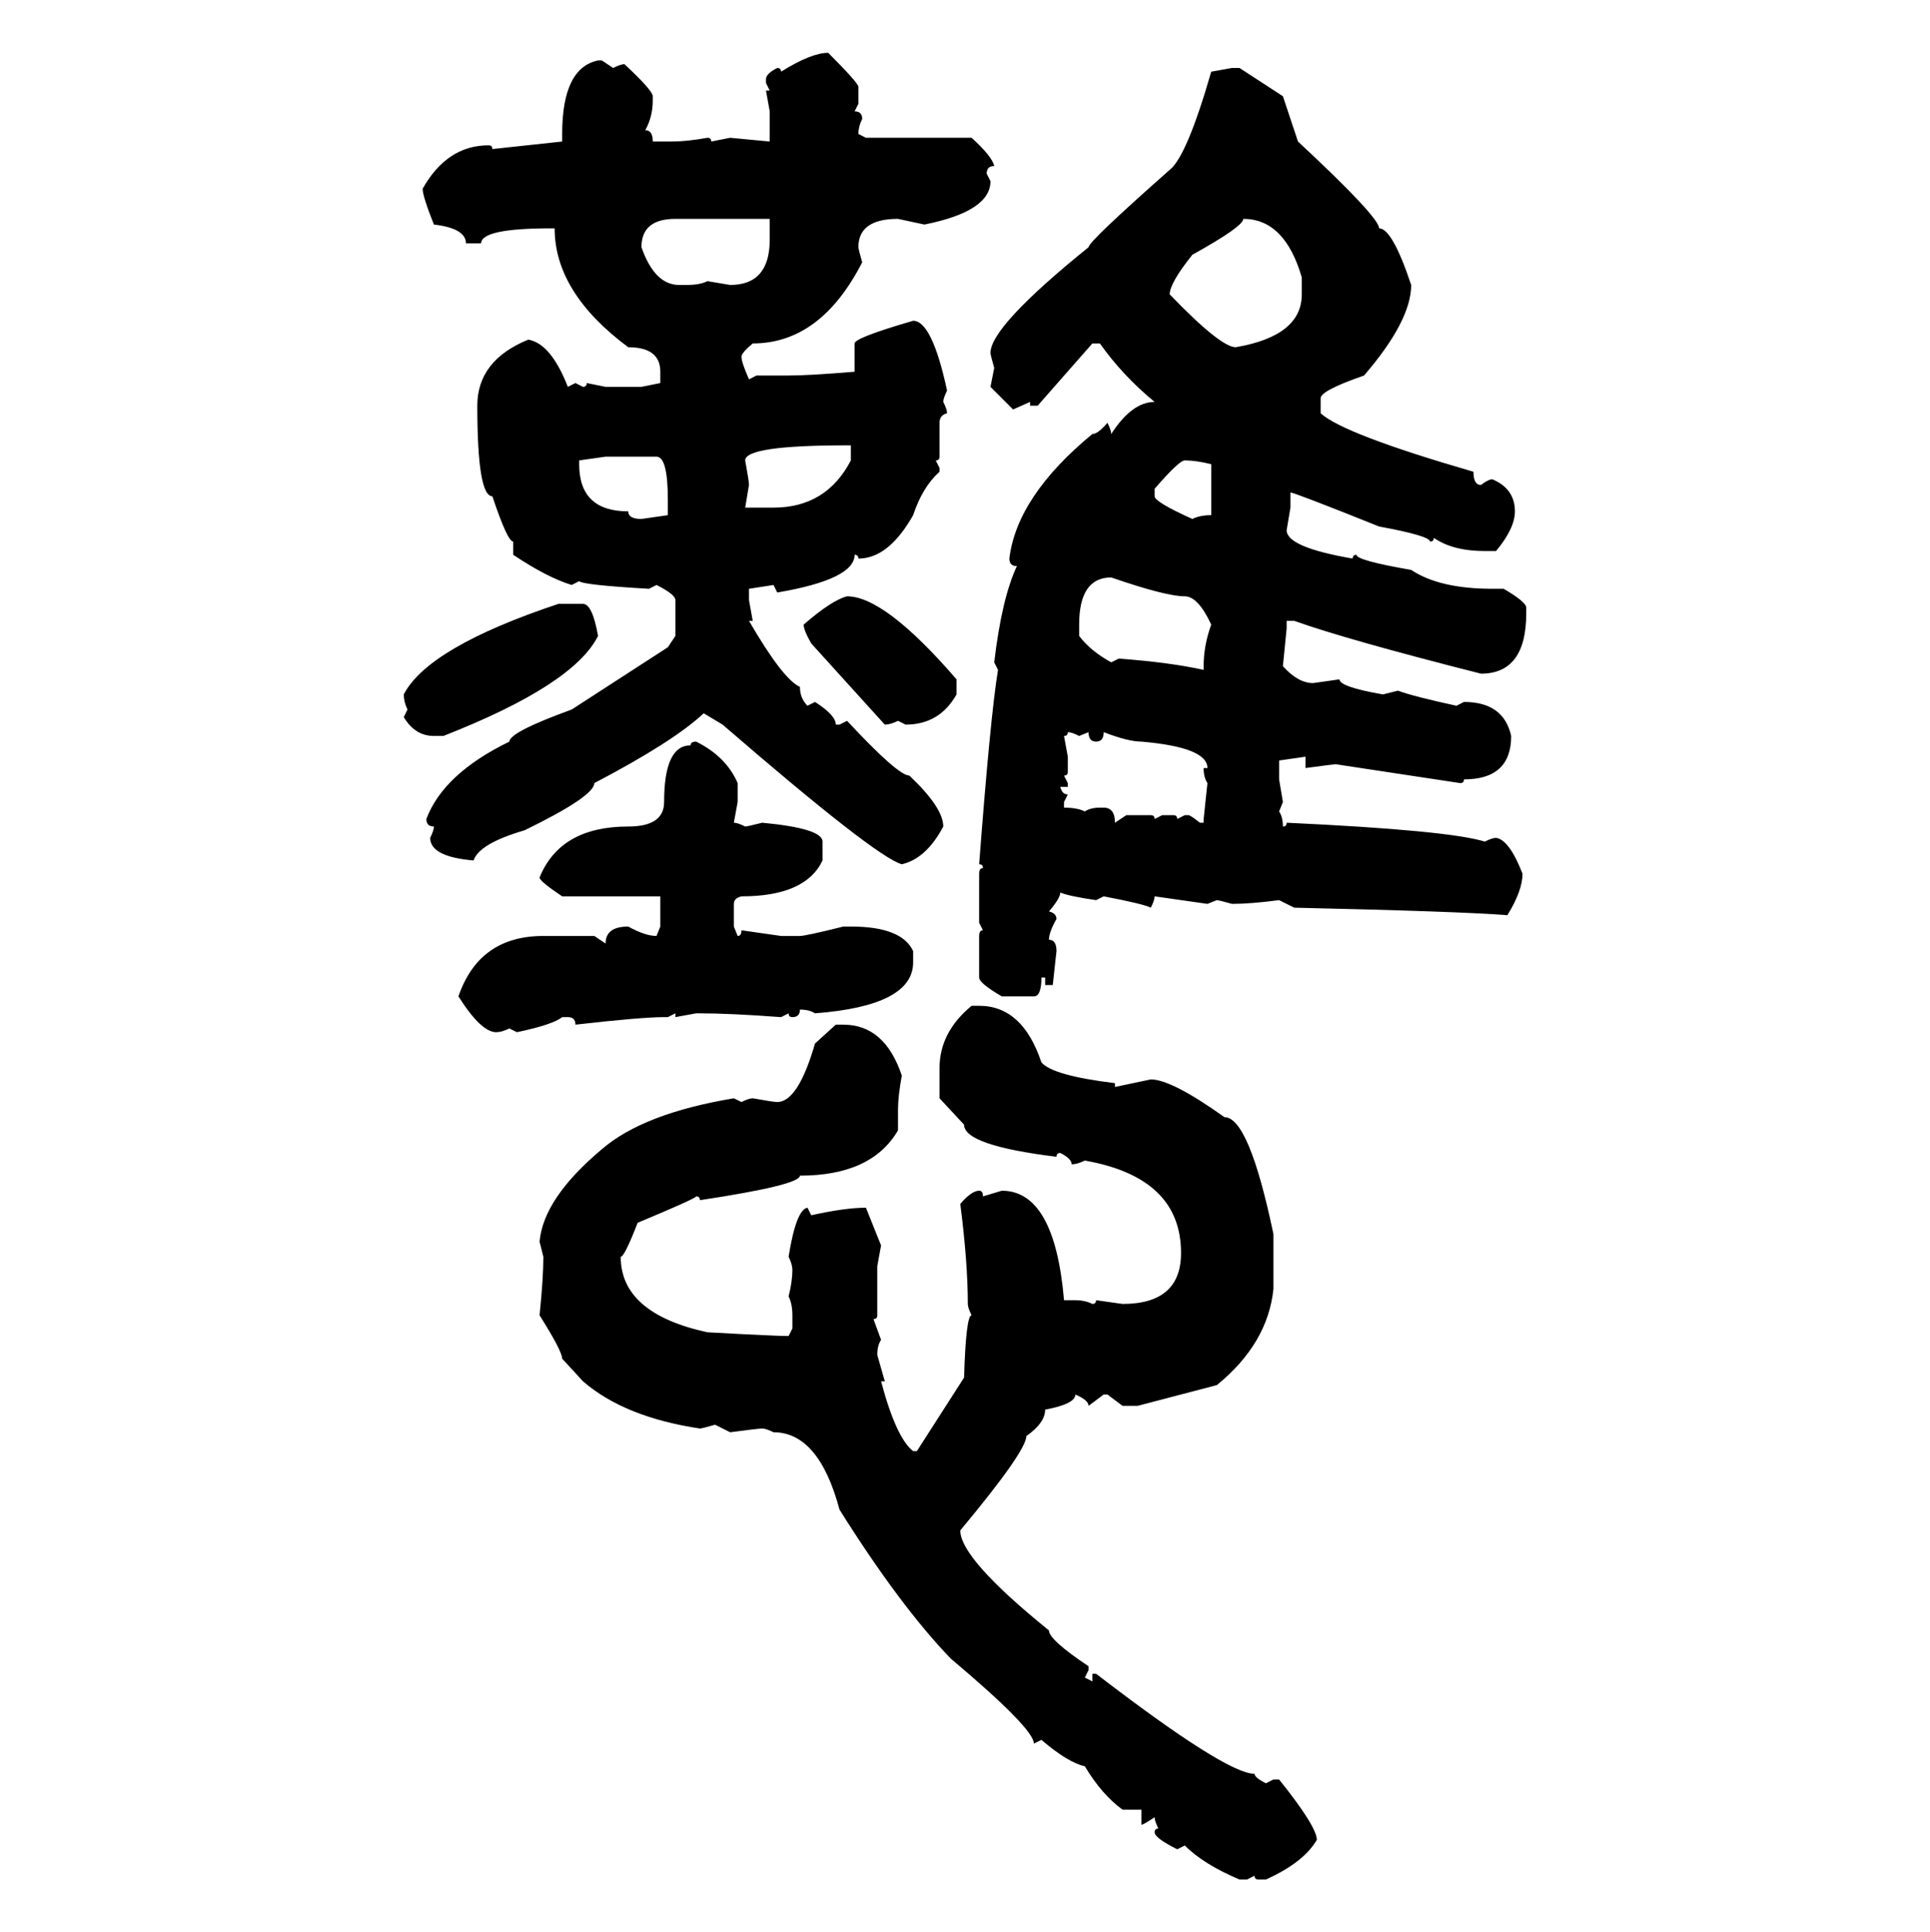 <svg xmlns="http://www.w3.org/2000/svg" xmlns:xlink="http://www.w3.org/1999/xlink" width="299.707" height="300"><path d="M128.61 8.20L128.61 8.20Q133.30 12.89 133.30 13.48L133.30 13.48L133.30 16.11L132.71 17.29Q133.89 17.29 133.89 18.46L133.89 18.46Q133.30 19.63 133.30 20.80L133.30 20.80L134.47 21.39L150.88 21.39Q154.10 24.32 154.39 25.78L154.39 25.78Q153.22 25.78 153.22 26.95L153.22 26.95L153.81 28.13Q153.81 32.81 143.55 34.86L143.55 34.86L139.45 33.98Q133.30 33.98 133.30 38.38L133.30 38.38Q133.30 38.67 133.89 40.72L133.89 40.72Q127.44 53.32 116.89 53.32L116.89 53.32Q115.14 54.79 115.14 55.37L115.14 55.37Q115.14 56.25 116.31 58.89L116.31 58.89L117.48 58.30L122.46 58.30Q125.68 58.30 132.71 57.71L132.71 57.71L132.71 53.32Q132.71 52.44 141.80 49.80L141.80 49.80Q144.73 49.80 147.07 60.64L147.07 60.64Q146.48 61.82 146.48 62.40L146.48 62.40Q147.07 63.57 147.07 64.16L147.07 64.16Q145.90 64.45 145.90 65.63L145.90 65.63L145.90 70.90Q145.90 71.48 145.31 71.48L145.31 71.48L145.90 72.66L145.90 73.24Q143.26 75.59 141.80 79.98L141.80 79.98Q137.99 86.72 133.30 86.72L133.30 86.72Q133.30 86.13 132.71 86.13L132.71 86.13Q132.71 89.94 120.70 91.99L120.70 91.99L120.12 90.82L116.31 91.41L116.31 93.16L116.89 96.39L116.31 96.39Q121.58 105.47 124.22 106.64L124.22 106.64Q124.22 108.40 125.39 109.57L125.39 109.57L126.56 108.98Q129.79 111.04 129.79 112.50L129.79 112.50L130.37 112.50L131.54 111.91Q139.45 120.41 141.21 120.41L141.21 120.41Q146.48 125.39 146.48 128.32L146.48 128.32Q143.85 133.30 140.04 134.18L140.04 134.18Q135.94 133.01 112.21 112.50L112.21 112.50L109.28 110.74Q104.59 115.14 92.29 121.58L92.29 121.58Q92.29 123.63 81.45 128.91L81.45 128.91Q74.41 130.96 73.54 133.59L73.54 133.59Q66.80 133.01 66.80 130.08L66.80 130.08Q67.38 128.91 67.38 128.32L67.38 128.32Q66.21 128.32 66.21 127.15L66.21 127.15Q68.85 120.12 79.10 115.14L79.10 115.14Q79.10 113.67 88.77 110.16L88.77 110.16L103.71 100.49L104.88 98.73L104.88 93.16Q104.88 92.29 101.95 90.82L101.95 90.82L100.78 91.41Q90.53 90.82 89.94 90.23L89.94 90.23L88.77 90.82Q84.96 89.65 79.69 86.13L79.69 86.13L79.69 84.08Q78.81 84.08 76.46 77.05L76.46 77.05Q74.12 77.05 74.12 62.99L74.12 62.99Q74.12 55.96 82.03 52.73L82.03 52.73Q85.55 53.32 88.18 60.06L88.18 60.06L89.36 59.47L90.53 60.06Q91.11 60.06 91.11 59.47L91.11 59.47L94.04 60.06L99.61 60.06L102.54 59.47L102.54 57.71Q102.54 53.91 97.56 53.91L97.56 53.91Q86.13 45.41 86.13 35.45L86.13 35.45L85.55 35.45Q74.71 35.45 74.71 37.79L74.71 37.79L72.36 37.79Q72.36 35.45 67.38 34.86L67.38 34.86Q65.63 30.47 65.63 29.30L65.63 29.30Q69.43 22.56 75.88 22.56L75.88 22.56Q76.46 22.56 76.46 23.14L76.46 23.14L87.30 21.97L87.30 20.80Q87.30 10.55 92.87 9.38L92.87 9.38L93.46 9.38L95.21 10.55Q96.39 9.96 96.97 9.96L96.97 9.96Q101.37 14.06 101.37 14.94L101.37 14.94L101.37 15.53Q101.37 18.16 100.20 20.21L100.20 20.21Q101.37 20.21 101.37 21.97L101.37 21.97L104.30 21.97Q106.64 21.97 109.86 21.39L109.86 21.39Q110.45 21.39 110.45 21.97L110.45 21.97L113.38 21.39L119.53 21.97L119.53 17.29L118.95 14.06L119.53 14.06L118.95 12.89L118.95 12.30Q118.95 11.43 120.70 10.55L120.70 10.55Q121.29 10.55 121.29 11.13L121.29 11.13Q125.98 8.20 128.61 8.20ZM188.09 11.13L191.31 10.55L192.48 10.55L199.22 14.94L201.56 21.97Q214.16 33.69 214.16 35.45L214.16 35.45Q216.21 35.45 219.14 44.24L219.14 44.24Q219.14 49.80 211.82 58.30L211.82 58.30Q205.08 60.64 205.08 61.82L205.08 61.82L205.08 64.16Q208.59 67.38 228.81 73.24L228.81 73.24Q228.81 75.29 229.98 75.29L229.98 75.29Q231.15 74.41 231.74 74.41L231.74 74.41Q235.25 75.88 235.25 79.39L235.25 79.39Q235.25 82.03 232.32 85.55L232.32 85.55L230.57 85.55Q225.59 85.55 222.66 83.50L222.66 83.50Q222.66 84.08 222.07 84.08L222.07 84.08Q222.07 83.20 214.16 81.74L214.16 81.74Q200.98 76.46 200.39 76.46L200.39 76.46L200.39 78.81L199.80 82.32Q199.80 84.96 210.06 86.72L210.06 86.72Q210.06 86.13 210.64 86.13L210.64 86.13Q210.64 87.01 219.14 88.48L219.14 88.48Q223.54 91.41 231.74 91.41L231.74 91.41L233.50 91.41Q237.01 93.46 237.01 94.34L237.01 94.34L237.01 95.21Q237.01 104.59 229.98 104.59L229.98 104.59Q209.18 99.32 200.98 96.39L200.98 96.39L199.80 96.39L199.80 97.56L199.22 103.42Q201.56 106.05 203.91 106.05L203.91 106.05L208.01 105.47Q208.01 106.64 214.75 107.81L214.75 107.81L217.09 107.23Q219.43 108.11 226.17 109.57L226.17 109.57L227.34 108.98Q233.50 108.98 234.67 114.26L234.67 114.26Q234.67 121.00 227.34 121.00L227.34 121.00Q227.34 121.58 226.76 121.58L226.76 121.58L207.42 118.65Q207.13 118.65 202.73 119.24L202.73 119.24L202.73 117.48L198.63 118.07L198.63 121.00L199.22 124.51L198.63 125.98Q199.22 126.86 199.22 128.32L199.22 128.32Q199.80 128.32 199.80 127.73L199.80 127.73Q225 128.91 230.57 130.66L230.57 130.66Q231.74 130.08 232.32 130.08L232.32 130.08Q234.38 130.37 236.43 135.64L236.43 135.64Q236.43 138.28 234.08 142.09L234.08 142.09Q226.76 141.50 200.98 140.92L200.98 140.92L198.63 139.75Q194.24 140.33 191.31 140.33L191.31 140.33Q189.26 139.75 188.96 139.75L188.96 139.75L187.50 140.33L179.30 139.16Q179.30 139.75 178.71 140.92L178.71 140.92Q177.54 140.33 171.39 139.16L171.39 139.16L170.21 139.75Q166.11 139.16 164.65 138.57L164.65 138.57Q164.65 139.45 162.89 141.50L162.89 141.50Q164.06 141.80 164.06 142.68L164.06 142.68Q162.89 144.73 162.89 145.90L162.89 145.90Q164.06 145.90 164.06 147.66L164.06 147.66L163.48 152.93L162.30 152.93L162.30 151.76L161.72 151.76Q161.72 154.69 160.55 154.69L160.55 154.69L155.57 154.69Q152.05 152.64 152.05 151.76L152.05 151.76L152.05 145.31Q152.05 144.43 152.64 144.43L152.64 144.43L152.05 143.26L152.05 135.64Q152.05 134.77 152.64 134.77L152.64 134.77Q152.64 134.18 152.05 134.18L152.05 134.18Q153.81 111.04 154.98 104.00L154.98 104.00L154.39 102.83Q155.57 92.87 157.91 87.89L157.91 87.89Q156.74 87.89 156.74 86.72L156.74 86.72Q157.91 77.05 169.63 67.38L169.63 67.38Q170.51 67.38 171.97 65.63L171.97 65.63Q172.56 66.80 172.56 67.38L172.56 67.38Q175.78 62.40 179.30 62.40L179.30 62.40Q174.32 58.30 170.80 53.32L170.80 53.32L169.63 53.32L161.13 62.99L159.96 62.99L159.96 62.40L157.32 63.57L153.81 60.06L154.39 57.13Q153.81 55.08 153.81 54.79L153.81 54.79Q153.81 50.68 169.04 38.38L169.04 38.38Q169.04 37.50 181.64 26.37L181.64 26.37Q184.28 24.32 188.09 11.13L188.09 11.13ZM99.61 38.38L99.61 38.38Q101.66 44.24 105.47 44.24L105.47 44.24L106.64 44.24Q108.69 44.24 109.86 43.65L109.86 43.65L113.38 44.24Q119.53 44.24 119.53 37.21L119.53 37.21L119.53 33.98L104.88 33.98Q99.61 33.98 99.61 38.38ZM193.07 33.98L193.07 33.98Q193.07 35.16 185.16 39.55L185.16 39.55Q181.64 43.95 181.64 45.70L181.64 45.70Q189.55 53.91 191.89 53.91L191.89 53.91Q202.15 52.15 202.15 45.70L202.15 45.70L202.15 43.07Q199.51 33.98 193.07 33.98ZM115.72 71.48L115.72 71.48Q116.31 74.71 116.31 75.29L116.31 75.29L115.72 78.81L120.12 78.81Q128.32 78.81 132.13 71.48L132.13 71.48L132.13 69.14L131.54 69.14Q115.72 69.14 115.72 71.48ZM94.04 70.90L89.94 71.48L89.94 72.07Q89.94 79.39 97.56 79.39L97.56 79.39Q97.56 80.57 99.61 80.57L99.61 80.57L103.71 79.98L103.71 77.64Q103.71 70.90 101.95 70.90L101.95 70.90L94.04 70.90ZM179.30 75.88L179.30 75.88L179.30 77.05Q179.30 77.93 185.16 80.57L185.16 80.57Q186.33 79.98 188.09 79.98L188.09 79.98L188.09 72.07Q185.74 71.48 183.98 71.48L183.98 71.48Q183.11 71.48 179.30 75.88ZM167.58 96.97L167.58 98.73Q169.34 101.07 172.56 102.83L172.56 102.83L173.73 102.25Q181.64 102.83 186.91 104.00L186.91 104.00L186.91 103.42Q186.91 100.20 188.09 96.97L188.09 96.97Q186.04 92.58 183.98 92.58L183.98 92.58Q181.05 92.58 172.56 89.65L172.56 89.65Q167.58 89.65 167.58 96.97L167.58 96.97ZM131.54 92.58L131.54 92.58Q137.40 92.58 148.54 105.47L148.54 105.47L148.54 107.81Q145.90 112.50 140.63 112.50L140.63 112.50L139.45 111.91Q138.28 112.50 137.40 112.50L137.40 112.50L125.98 99.90Q124.80 97.85 124.80 96.97L124.80 96.97Q129.20 93.16 131.54 92.58ZM86.72 93.75L86.72 93.75L90.53 93.75Q91.99 93.75 92.87 98.73L92.87 98.73Q89.06 106.35 68.85 114.26L68.85 114.26L67.38 114.26Q64.45 114.26 62.70 111.33L62.70 111.33L63.28 110.16Q62.70 108.98 62.70 107.81L62.70 107.81Q66.50 100.49 86.72 93.75ZM165.82 113.67L165.82 113.67Q165.82 114.26 165.23 114.26L165.23 114.26L165.82 117.48L165.82 119.82Q165.82 120.41 165.23 120.41L165.23 120.41L165.82 121.58L165.82 122.17L164.65 122.17Q164.94 123.34 165.82 123.34L165.82 123.34L165.23 124.51L165.23 125.39Q167.29 125.39 168.46 125.98L168.46 125.98Q169.34 125.39 170.80 125.39L170.80 125.39L171.39 125.39Q173.14 125.39 173.14 127.73L173.14 127.73L174.90 126.56L178.71 126.56Q179.30 126.56 179.30 127.15L179.30 127.15L180.47 126.56L182.23 126.56Q182.81 126.56 182.81 127.15L182.81 127.15L183.98 126.56L184.57 126.56Q184.86 126.56 186.33 127.73L186.33 127.73L186.91 127.73L186.91 127.15L187.50 121.58Q186.91 120.70 186.91 119.24L186.91 119.24L187.50 119.24Q187.50 116.02 177.25 115.14L177.25 115.14Q175.20 115.14 171.39 113.67L171.39 113.67Q171.39 115.14 170.21 115.14L170.21 115.14Q169.04 115.14 169.04 113.67L169.04 113.67L167.58 114.26Q166.41 113.67 165.82 113.67ZM108.11 115.14L108.11 115.14Q112.79 117.48 114.55 121.58L114.55 121.58L114.55 124.51L113.96 127.73Q114.55 127.73 115.72 128.32L115.72 128.32Q116.02 128.32 118.36 127.73L118.36 127.73Q127.73 128.61 127.73 130.66L127.73 130.66L127.73 133.59Q125.10 139.16 115.14 139.16L115.14 139.16Q113.96 139.45 113.96 140.33L113.96 140.33L113.96 143.85L114.55 145.31Q115.14 145.31 115.14 144.43L115.14 144.43L121.29 145.31L124.22 145.31Q125.10 145.31 130.96 143.85L130.96 143.85L132.13 143.85Q140.04 143.85 141.80 147.66L141.80 147.66L141.80 149.41Q141.80 156.15 126.56 157.32L126.56 157.32Q125.68 156.74 124.22 156.74L124.22 156.74Q124.22 157.91 123.05 157.91L123.05 157.91Q122.46 157.91 122.46 157.32L122.46 157.32L121.29 157.91Q113.38 157.32 108.69 157.32L108.69 157.32L108.11 157.32L104.88 157.91L104.88 157.32L103.71 157.91L103.13 157.91Q99.61 157.91 89.36 159.08L89.36 159.08Q89.36 157.91 88.18 157.91L88.18 157.91L87.30 157.91Q85.84 159.08 80.27 160.25L80.27 160.25L79.10 159.67Q77.93 160.25 77.05 160.25L77.05 160.25Q74.71 160.25 71.19 154.69L71.19 154.69Q74.41 145.31 84.38 145.31L84.38 145.31L92.29 145.31L94.04 146.48Q94.04 143.85 97.56 143.85L97.56 143.85Q100.20 145.31 101.95 145.31L101.95 145.31L102.54 143.85L102.54 139.16L87.30 139.16Q83.79 136.82 83.79 136.23L83.79 136.23Q87.01 128.32 97.56 128.32L97.56 128.32Q103.13 128.32 103.13 124.51L103.13 124.51Q103.13 115.72 107.23 115.72L107.23 115.72Q107.23 115.14 108.11 115.14ZM150.88 156.15L150.88 156.15L152.05 156.15Q158.79 156.15 161.72 164.94L161.72 164.94Q163.48 166.99 173.14 168.16L173.14 168.16L173.14 168.75L178.71 167.58Q181.93 167.58 190.14 173.44L190.14 173.44Q193.95 173.44 197.75 191.60L197.75 191.60L197.75 200.10Q196.88 208.59 188.96 215.04L188.96 215.04L176.66 218.26L174.32 218.26L171.97 216.50L171.39 216.50L169.04 218.26Q169.04 217.38 166.99 216.50L166.99 216.50Q166.99 217.97 162.30 218.85L162.30 218.85Q162.30 220.90 159.38 222.95L159.38 222.95Q159.38 225.29 149.12 237.60L149.12 237.60Q149.12 241.99 162.89 253.13L162.89 253.13Q162.89 254.59 169.04 258.69L169.04 258.69L169.04 259.28L168.46 260.45L169.63 261.04L169.63 259.86L170.21 259.86Q190.43 275.39 194.82 275.39L194.82 275.39Q194.82 275.98 196.58 276.86L196.58 276.86L197.75 276.27L198.63 276.27Q204.49 283.59 204.49 285.64L204.49 285.64Q202.44 289.16 196.58 291.80L196.58 291.80L195.41 291.80Q194.82 291.80 194.82 291.21L194.82 291.21L193.65 291.80L192.48 291.80Q186.91 289.45 183.98 286.52L183.98 286.52L182.81 287.11Q179.30 285.35 179.30 284.47L179.30 284.47Q179.30 283.89 179.88 283.89L179.88 283.89Q179.30 282.71 179.30 282.13L179.30 282.13Q177.54 283.30 177.25 283.30L177.25 283.30L177.25 280.96L174.32 280.96Q171.09 278.61 168.46 274.22L168.46 274.22Q165.82 273.63 161.72 270.12L161.72 270.12L160.55 270.70Q160.55 268.36 147.66 257.52L147.66 257.52Q139.75 249.32 130.37 234.38L130.37 234.38Q127.15 222.36 120.12 222.36L120.12 222.36Q118.95 221.78 118.36 221.78L118.36 221.78Q117.77 221.78 113.38 222.36L113.38 222.36L111.04 221.19Q108.98 221.78 108.69 221.78L108.69 221.78Q96.97 220.02 90.53 214.45L90.53 214.45L87.30 210.94Q87.30 209.77 83.79 204.20L83.79 204.20Q84.38 198.34 84.38 195.12L84.38 195.12L83.79 192.77Q84.38 186.04 93.46 178.42L93.46 178.42Q99.90 172.85 113.96 170.51L113.96 170.51L115.14 171.09Q116.31 170.51 116.89 170.51L116.89 170.51Q120.12 171.09 120.70 171.09L120.70 171.09Q123.93 171.09 126.56 162.01L126.56 162.01L129.79 159.08L130.96 159.08Q137.40 159.08 140.04 166.99L140.04 166.99Q139.45 170.21 139.45 172.27L139.45 172.27L139.45 175.49Q135.35 182.52 124.22 182.52L124.22 182.52Q124.22 183.98 108.69 186.33L108.69 186.33Q108.69 185.74 108.11 185.74L108.11 185.74Q108.11 186.04 99.02 189.84L99.02 189.84Q96.97 195.12 96.39 195.12L96.39 195.12Q96.39 203.91 109.86 206.84L109.86 206.84Q120.41 207.42 122.46 207.42L122.46 207.42L123.05 206.25L123.05 204.20Q123.05 202.44 122.46 201.27L122.46 201.27Q123.05 198.93 123.05 197.17L123.05 197.17Q123.05 196.29 122.46 195.12L122.46 195.12Q123.63 187.79 125.39 187.50L125.39 187.50L125.98 188.67Q131.25 187.50 134.47 187.50L134.47 187.50L136.82 193.36L136.23 196.58L136.23 204.20Q136.23 204.79 135.64 204.79L135.64 204.79L136.82 208.01Q136.23 208.89 136.23 210.35L136.23 210.35L137.40 214.45L136.82 214.45Q139.16 223.24 141.80 225.29L141.80 225.29L142.38 225.29L149.71 213.87Q150 204.20 150.88 204.20L150.88 204.20Q150.29 203.03 150.29 202.44L150.29 202.44Q150.29 196.00 149.12 186.91L149.12 186.91Q150.88 184.86 152.05 184.86L152.05 184.86Q152.64 184.86 152.64 185.74L152.64 185.74L155.57 184.86Q163.77 184.86 165.23 201.86L165.23 201.86L166.99 201.86Q168.46 201.86 169.63 202.44L169.63 202.44Q170.21 202.44 170.21 201.86L170.21 201.86L174.32 202.44Q183.40 202.44 183.40 194.53L183.40 194.53Q183.40 182.81 168.46 180.18L168.46 180.18Q167.29 180.76 166.41 180.76L166.41 180.76Q166.41 179.88 164.65 179.00L164.65 179.00Q164.06 179.00 164.06 179.59L164.06 179.59Q149.71 177.83 149.71 174.61L149.71 174.61L145.90 170.51L145.90 165.82Q145.90 160.25 150.88 156.15Z"/></svg>